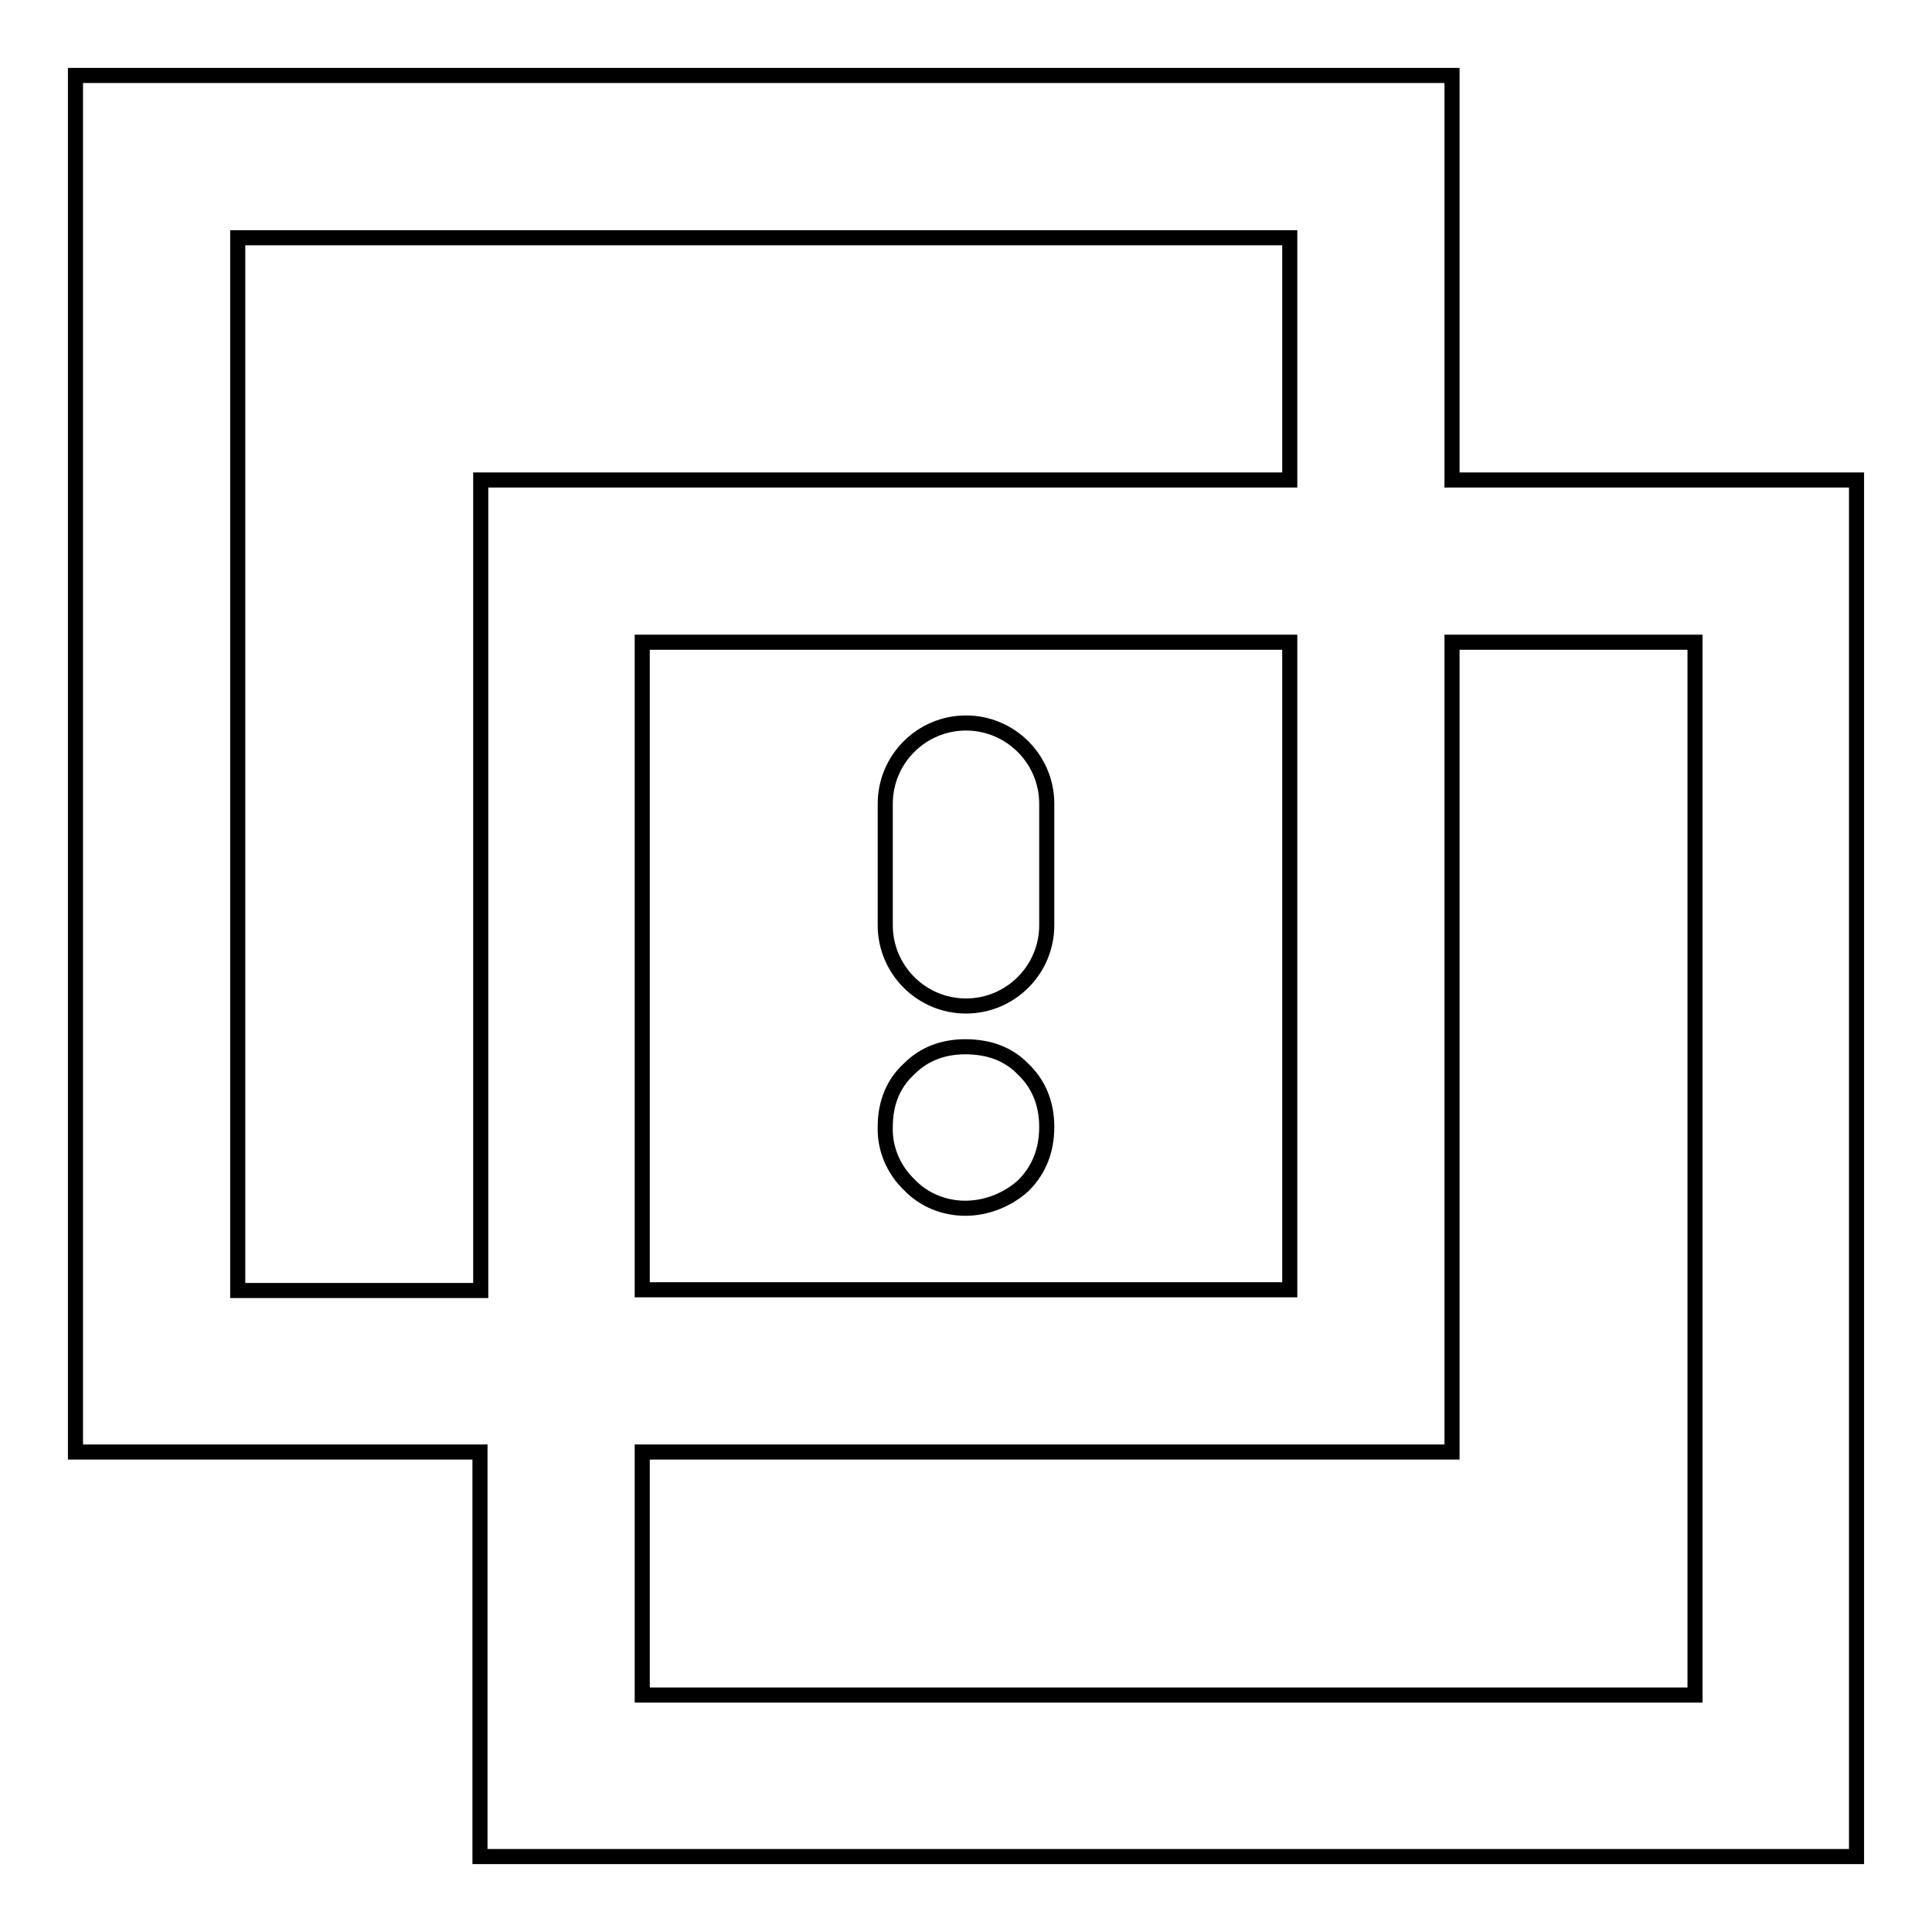 <?xml version="1.0" encoding="utf-8"?>
<!-- Svg Vector Icons : http://www.onlinewebfonts.com/icon -->
<!DOCTYPE svg PUBLIC "-//W3C//DTD SVG 1.1//EN" "http://www.w3.org/Graphics/SVG/1.1/DTD/svg11.dtd">
<svg version="1.1" xmlns="http://www.w3.org/2000/svg" xmlns:xlink="http://www.w3.org/1999/xlink" x="0px" y="0px" viewBox="0 0 256 256" enable-background="new 0 0 256 256" xml:space="preserve">
<g> <path stroke-width="2" fill-opacity="0" stroke="#000000"  d="M170.9,63.6V31.5H31.5v139.5h32.2V63.6H170.9z M192.4,85.1v107.3H85.1v32.2h139.5V85.1H192.4z M192.4,63.6 H246V246H63.6v-53.6H10V10h182.4V63.6z M85.1,85.1v85.8h85.8V85.1H85.1z M128,95.8c5.9,0,10.7,4.8,10.7,10.7v16.1 c0,5.9-4.8,10.7-10.7,10.7s-10.7-4.8-10.7-10.7v-16.1C117.3,100.6,122.1,95.8,128,95.8L128,95.8L128,95.8z M127.9,138.7 c3.2,0,5.8,1,7.7,3c2,1.9,3.1,4.5,3.1,7.6c0,3.1-1,5.7-3.1,7.8c-2.1,1.9-4.9,3-7.7,3c-2.8,0-5.5-1.1-7.4-3.1 c-2.1-2-3.3-4.8-3.2-7.7c0-3.2,1.1-5.8,3.2-7.7C122.4,139.7,124.9,138.7,127.9,138.7z"/></g>
</svg>